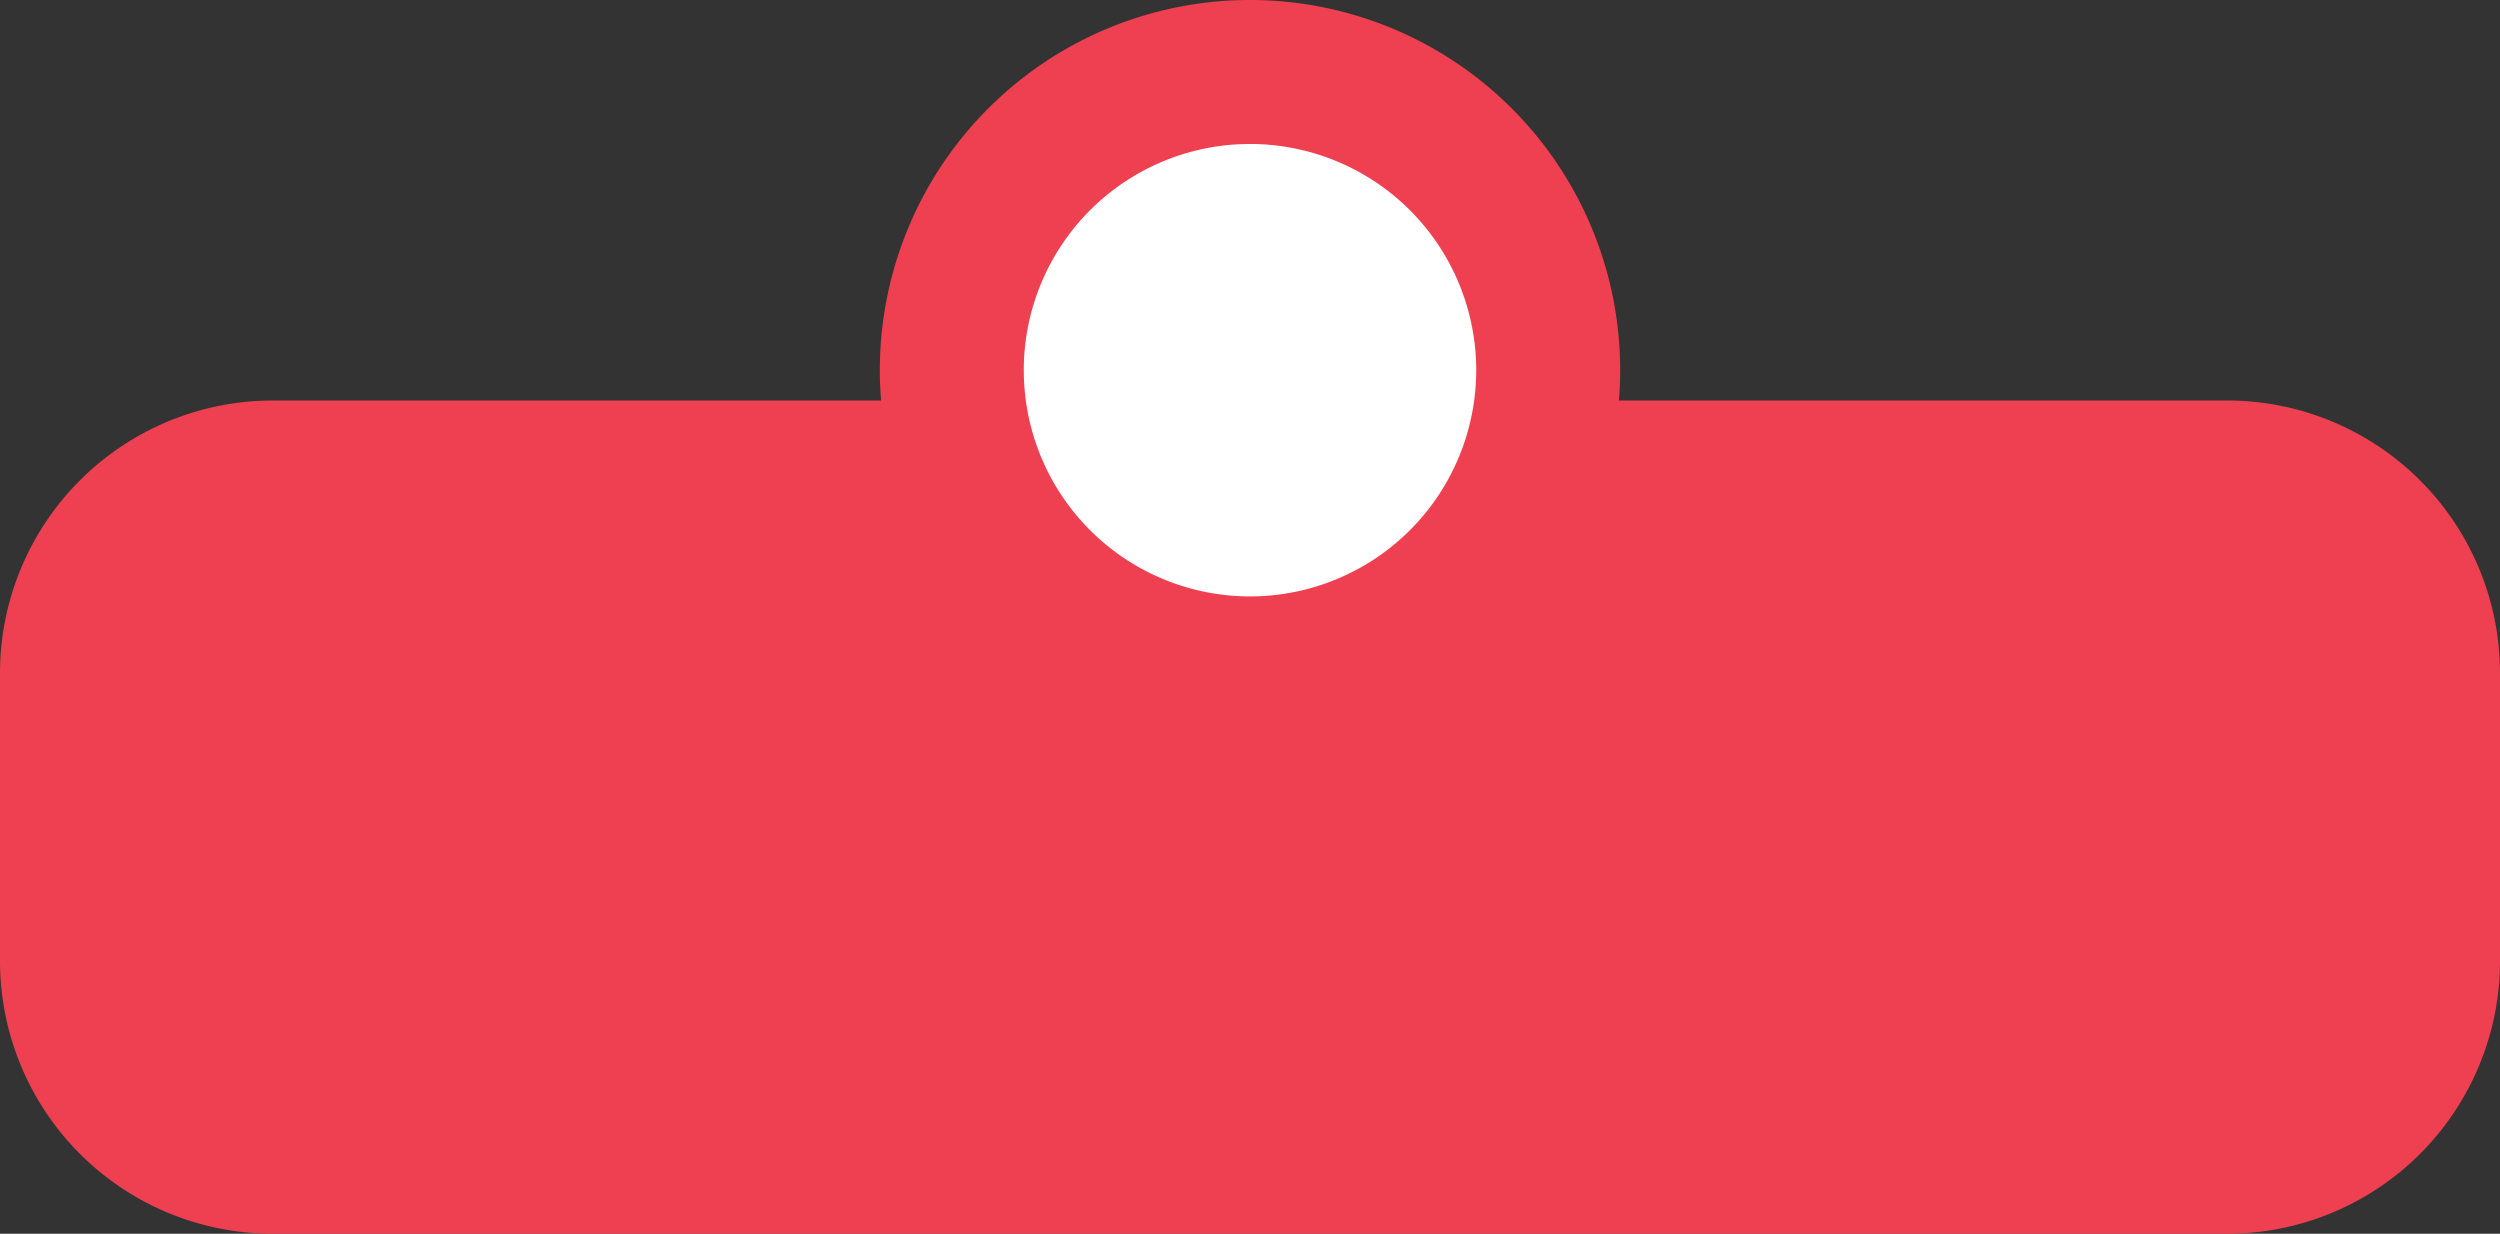 <svg id="clip" xmlns="http://www.w3.org/2000/svg" width="82.476" height="40.701" viewBox="0 0 82.476 40.701">
  <rect x="0" y="0" width="82.476" height="40.701" fill="#333333" stroke="none"/>
  <path id="Path_82" data-name="Path 82" d="M0,0A9,9,0,0,0-9,9v9.488a9,9,0,0,0,9,9H64.476a9,9,0,0,0,9-9V9a9,9,0,0,0-9-9Z" transform="translate(9 13.213)" fill="#ee4051"/>
  <path id="Path_84" data-name="Path 84" d="M0,0A12.212,12.212,0,0,0,12.212-12.212,12.212,12.212,0,0,0,0-24.425,12.212,12.212,0,0,0-12.212-12.212,12.212,12.212,0,0,0,0,0" transform="translate(41.238 24.425)" fill="#ee4051"/>
  <path id="Path_86" data-name="Path 86" d="M0,0A7.463,7.463,0,0,0,7.463-7.463,7.463,7.463,0,0,0,0-14.926,7.463,7.463,0,0,0-7.463-7.463,7.463,7.463,0,0,0,0,0" transform="translate(41.238 19.676)" fill="#fff"/>
</svg>

